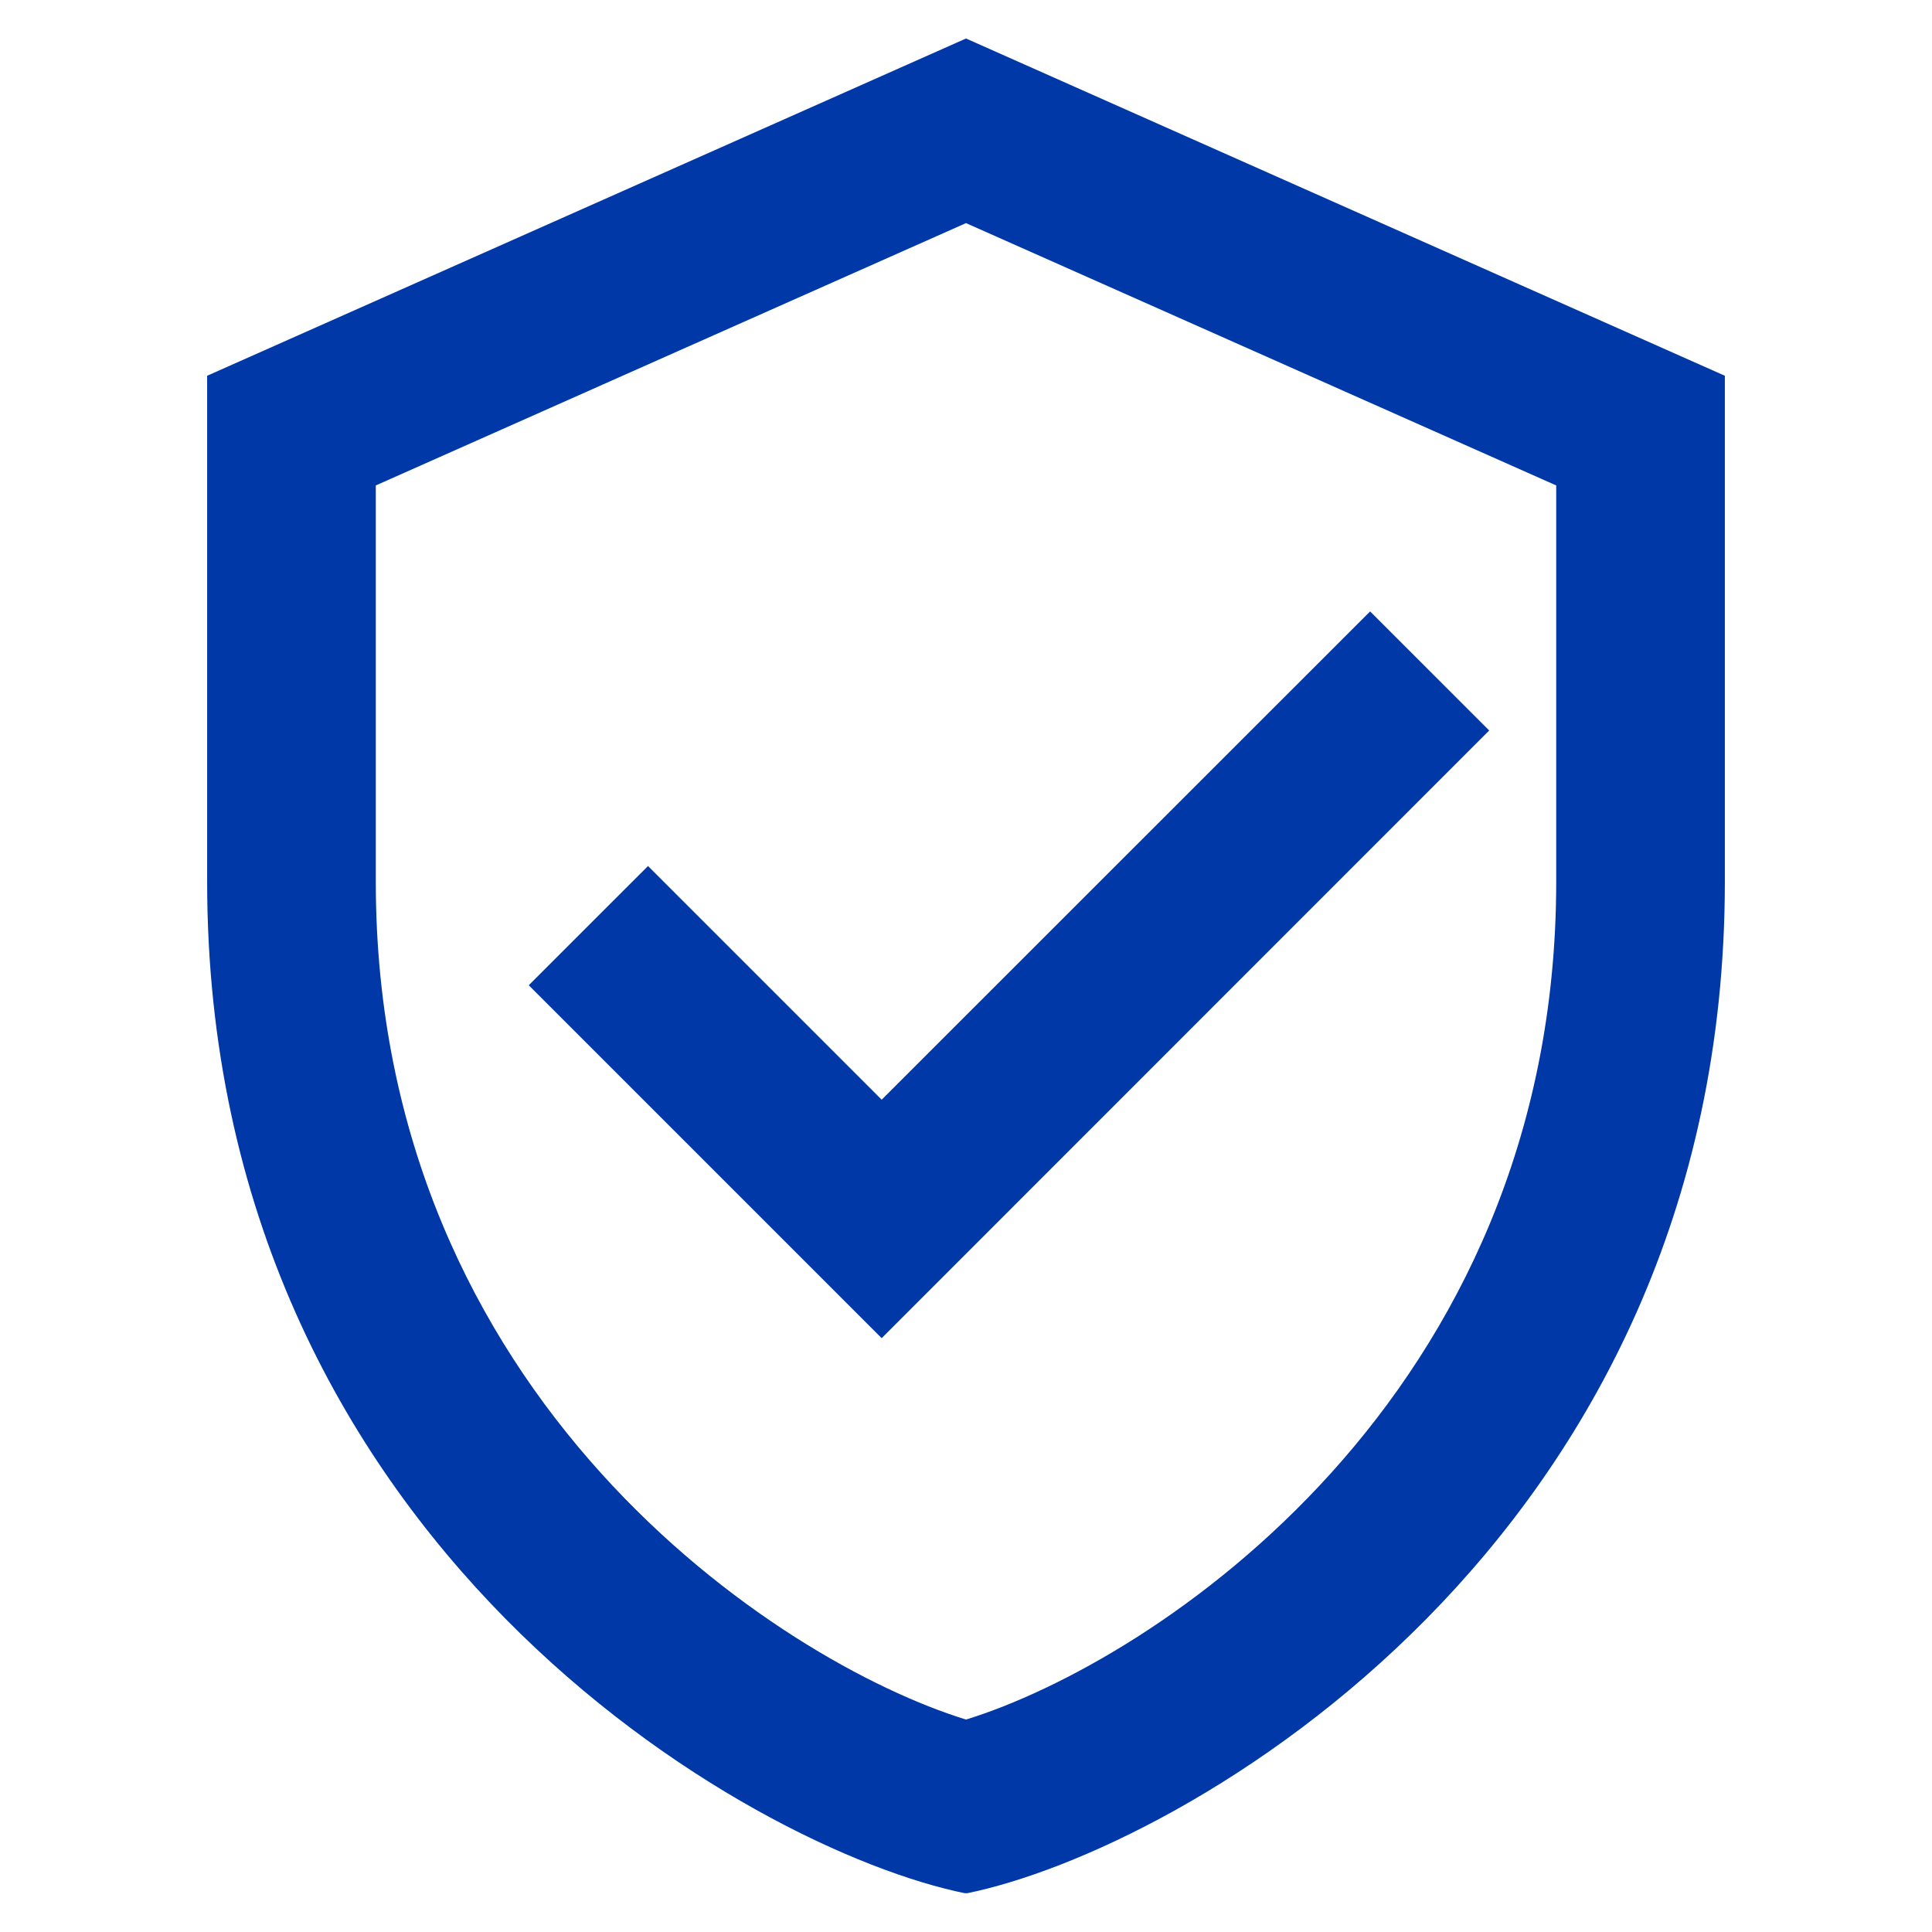<svg xmlns="http://www.w3.org/2000/svg" xmlns:xlink="http://www.w3.org/1999/xlink" width="500" zoomAndPan="magnify" viewBox="0 0 375 375" height="500" preserveAspectRatio="xMidYMid meet" version="1.0"><defs><clipPath id="40378d1f78"><path d="M 40.102 7.473 L 334.852 7.473 L 334.852 367.473 L 40.102 367.473 Z M 40.102 7.473 " clip-rule="nonzero"/></clipPath><clipPath id="3cf68bb87c"><path d="M 92.121 283.695 L 110.469 283.695 L 110.469 301.223 L 92.121 301.223 Z M 92.121 283.695 " clip-rule="nonzero"/></clipPath><clipPath id="6a15552d82"><path d="M 101.289 283.695 C 96.227 283.695 92.121 287.621 92.121 292.461 C 92.121 297.301 96.227 301.223 101.289 301.223 C 106.355 301.223 110.461 297.301 110.461 292.461 C 110.461 287.621 106.355 283.695 101.289 283.695 Z M 101.289 283.695 " clip-rule="nonzero"/></clipPath></defs><g clip-path="url(#40378d1f78)"><path fill="#0038a8" d="M 187.5 7.473 L 40.207 72.934 L 40.207 171.129 C 40.207 299.273 145.586 359.105 187.5 367.52 C 229.414 359.105 334.793 299.273 334.793 171.129 L 334.793 72.934 Z M 187.5 43.305 L 302.059 94.223 L 302.059 171.129 C 302.059 271.516 223.75 322.586 187.5 333.766 C 151.25 322.586 72.941 271.516 72.941 171.129 L 72.941 94.223 Z M 265.941 118.676 L 171.133 213.449 L 125.777 168.094 L 102.633 191.234 L 171.133 259.734 L 289.051 141.785 Z M 265.941 118.676 " fill-opacity="1" fill-rule="nonzero"/></g><g clip-path="url(#3cf68bb87c)"><g clip-path="url(#6a15552d82)"><path fill="#0038a8" d="M 92.121 283.695 L 110.469 283.695 L 110.469 301.223 L 92.121 301.223 Z M 92.121 283.695 " fill-opacity="1" fill-rule="nonzero"/></g></g></svg>